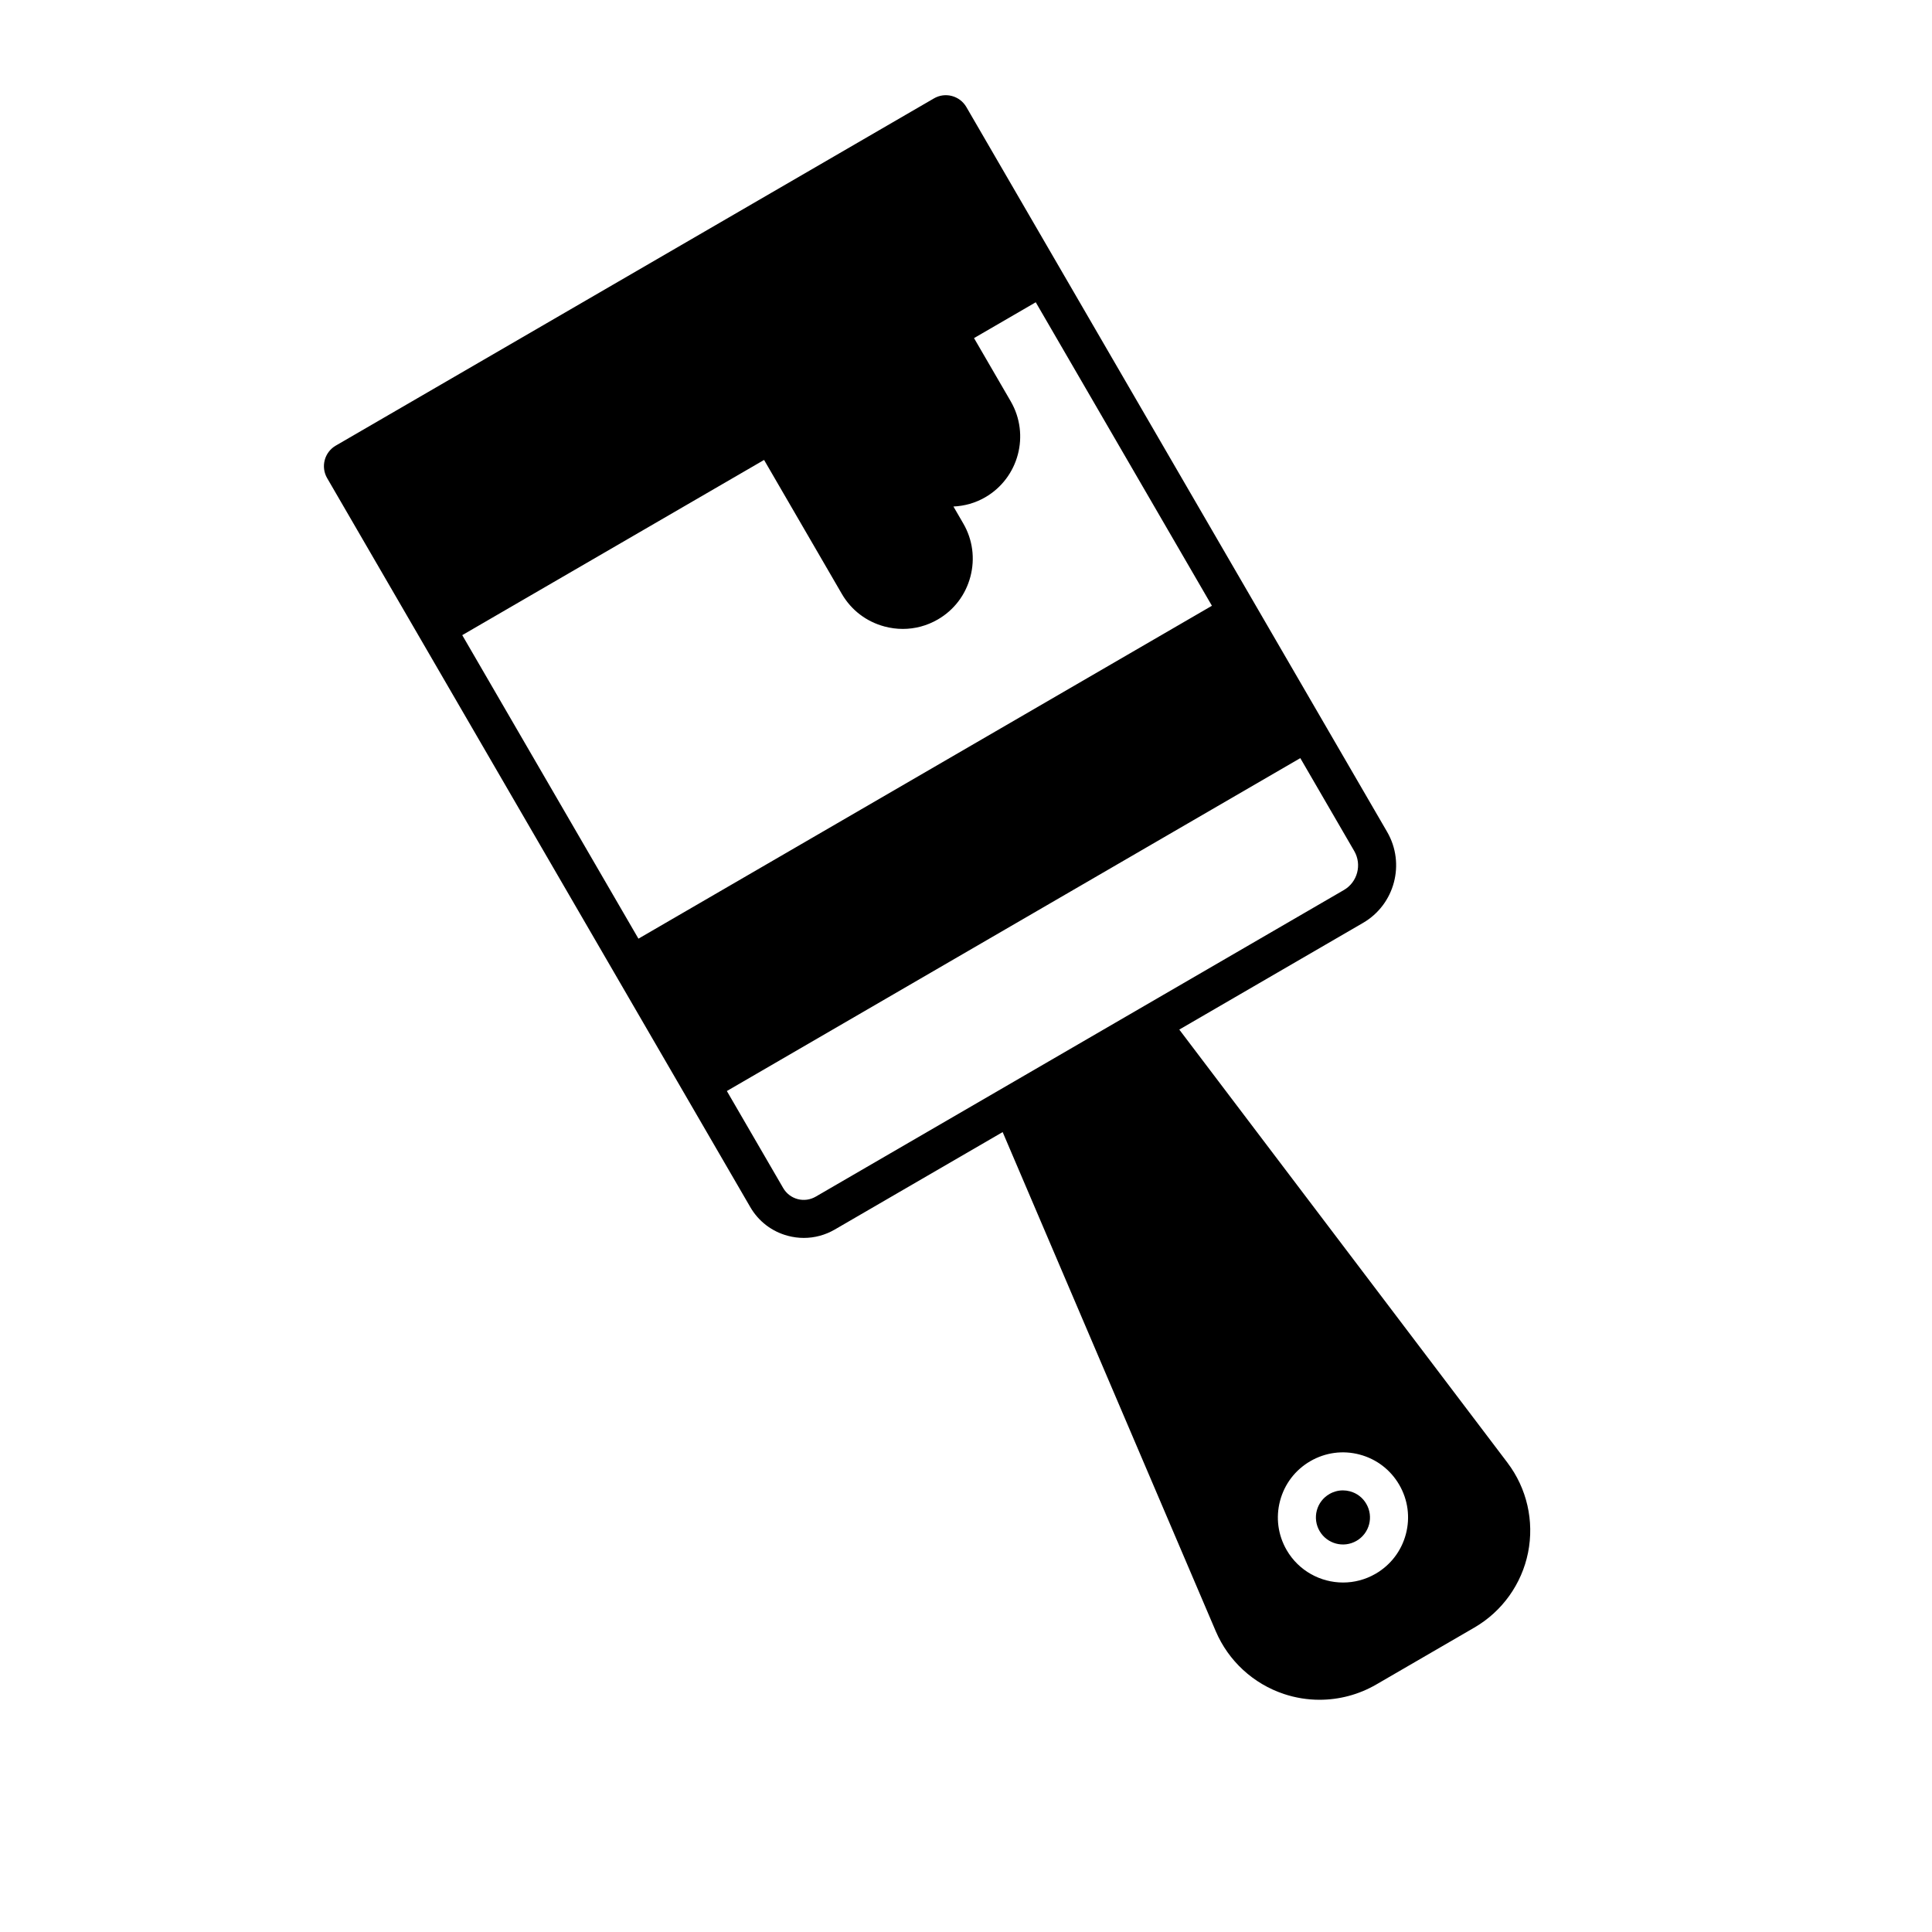 <?xml version="1.0" encoding="UTF-8"?>
<!-- Uploaded to: SVG Repo, www.svgrepo.com, Generator: SVG Repo Mixer Tools -->
<svg fill="#000000" width="800px" height="800px" version="1.1" viewBox="144 144 512 512" xmlns="http://www.w3.org/2000/svg">
 <g>
  <path d="m543.5 531.64-86.977-114.79 48.691-28.27c8.41-4.883 11.273-15.688 6.402-24.102l-111.52-192.11c-1.75-3.008-5.606-4.035-8.605-2.281l-158.52 92.016c-2.996 1.742-4.019 5.602-2.277 8.605l112.14 193.19c2.195 3.785 5.734 6.484 9.961 7.609 1.402 0.371 2.816 0.555 4.227 0.555 2.852 0 5.664-0.75 8.191-2.215l44.5-25.832 56.473 132.27c3.359 7.875 9.957 13.949 18.082 16.645 3.066 1.023 6.254 1.527 9.422 1.527 5.223 0 10.414-1.367 15.02-4.039l26.016-15.098c7.367-4.277 12.543-11.516 14.223-19.859 1.676-8.359-0.309-17.035-5.453-23.816zm-277-219.32 79.988-46.43 20.621 35.523c2.488 4.281 6.504 7.344 11.32 8.621 1.598 0.422 3.219 0.637 4.828 0.637 3.234 0 6.418-0.848 9.281-2.508 4.289-2.484 7.344-6.504 8.625-11.32 1.273-4.812 0.609-9.824-1.879-14.105l-2.613-4.504c2.883-0.137 5.773-0.906 8.434-2.453 8.871-5.144 11.895-16.555 6.75-25.422l-9.73-16.758 16.359-9.496 46.688 80.43-151.98 88.223zm93.668 148.81c-1.457 0.84-3.152 1.074-4.777 0.645-1.629-0.434-2.988-1.473-3.836-2.926l-14.93-25.715 151.97-88.223 14.293 24.625c2.09 3.606 0.863 8.238-2.742 10.332zm156.4 89.438c-1.184 4.449-4.027 8.172-8.012 10.488-2.715 1.578-5.691 2.328-8.629 2.328-5.949 0-11.742-3.078-14.941-8.586-2.312-3.984-2.938-8.629-1.754-13.082s4.027-8.176 8.012-10.488c3.984-2.309 8.621-2.941 13.082-1.754 4.453 1.184 8.176 4.027 10.488 8.012s2.934 8.629 1.754 13.082z"/>
  <path d="m501.74 539.21c-0.613-0.16-1.234-0.242-1.855-0.242-1.246 0-2.481 0.328-3.586 0.973-1.656 0.957-2.836 2.504-3.332 4.352-0.484 1.855-0.227 3.785 0.734 5.441 1.98 3.414 6.367 4.594 9.793 2.602 3.422-1.98 4.586-6.375 2.594-9.793-0.953-1.66-2.496-2.84-4.348-3.332z"/>
 </g>
</svg>